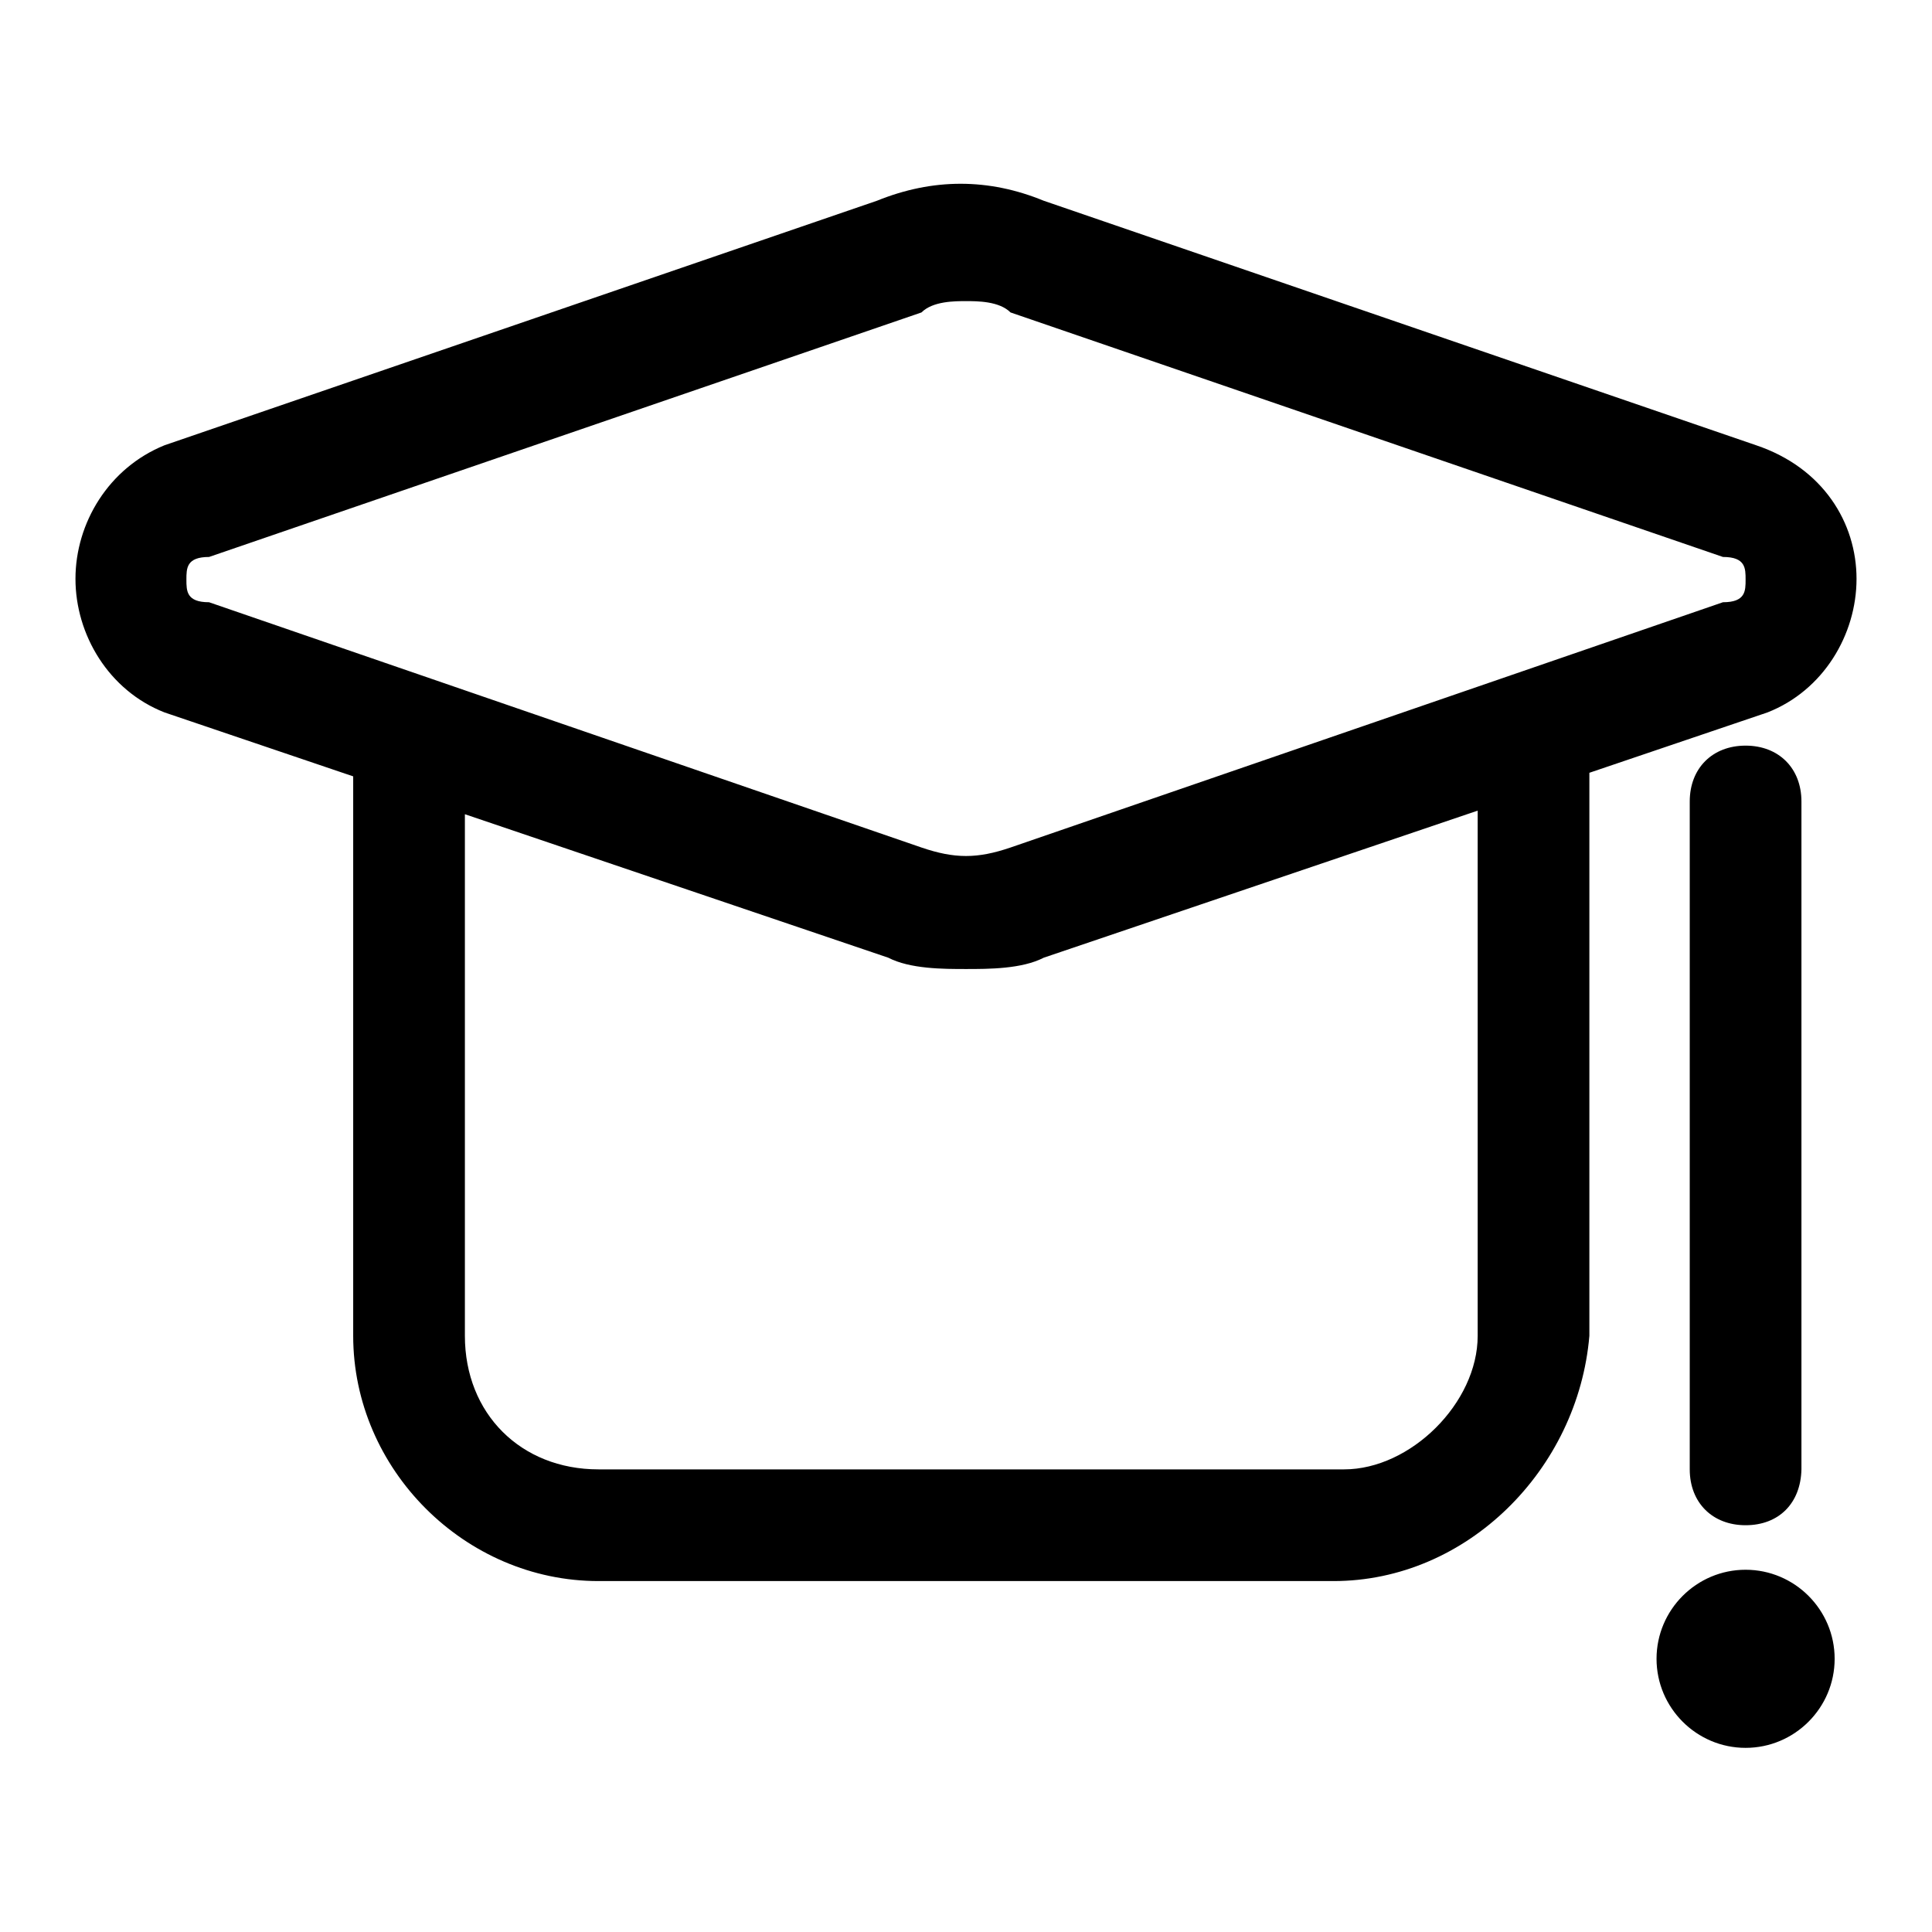 <?xml version="1.0" encoding="utf-8"?>
<!-- Svg Vector Icons : http://www.onlinewebfonts.com/icon -->
<!DOCTYPE svg PUBLIC "-//W3C//DTD SVG 1.1//EN" "http://www.w3.org/Graphics/SVG/1.1/DTD/svg11.dtd">
<svg version="1.1" xmlns="http://www.w3.org/2000/svg" xmlns:xlink="http://www.w3.org/1999/xlink" x="0px" y="0px" viewBox="0 0 256 256" enable-background="new 0 0 256 256" xml:space="preserve">
<g> <path fill="#000000" d="M128,128.4c-3,0-7.4,0-10.3-1.5L21.8,94.4C14.4,91.5,10,84.1,10,76.7S14.4,62,21.8,59l94.4-32.4 c7.4-3,14.8-3,22.1,0L232.7,59c8.9,3,13.3,10.3,13.3,17.7s-4.4,14.8-11.8,17.7l-95.9,32.5C135.4,128.4,131,128.4,128,128.4z  M128,39.9c-1.5,0-4.4,0-5.9,1.5L27.7,73.8c-3,0-3,1.5-3,3c0,1.5,0,3,3,3l94.4,32.5c4.4,1.5,7.4,1.5,11.8,0l94.4-32.5 c3,0,3-1.5,3-3c0-1.5,0-3-3-3l-94.4-32.4C132.4,39.9,129.5,39.9,128,39.9z M176.7,209.5H79.3c-17.7,0-32.5-14.8-32.5-32.5V98.9 c0-4.4,3-7.4,7.4-7.4s7.4,3,7.4,7.4V177c0,10.3,7.4,17.7,17.7,17.7h98.8c8.8,0,17.7-8.8,17.7-17.7V98.9c0-4.4,3-7.4,7.4-7.4 c4.4,0,7.4,3,7.4,7.4V177C209.1,194.7,194.4,209.5,176.7,209.5z M231.3,202.1c-4.4,0-7.4-3-7.4-7.4v-88.5c0-4.4,3-7.4,7.4-7.4 s7.4,3,7.4,7.4v88.5C238.6,199.2,235.7,202.1,231.3,202.1z M219.5,219.8c0,6.5,5.3,11.8,11.8,11.8s11.8-5.3,11.8-11.8l0,0 c0-6.5-5.3-11.8-11.8-11.8S219.5,213.3,219.5,219.8z"/></g>
</svg>